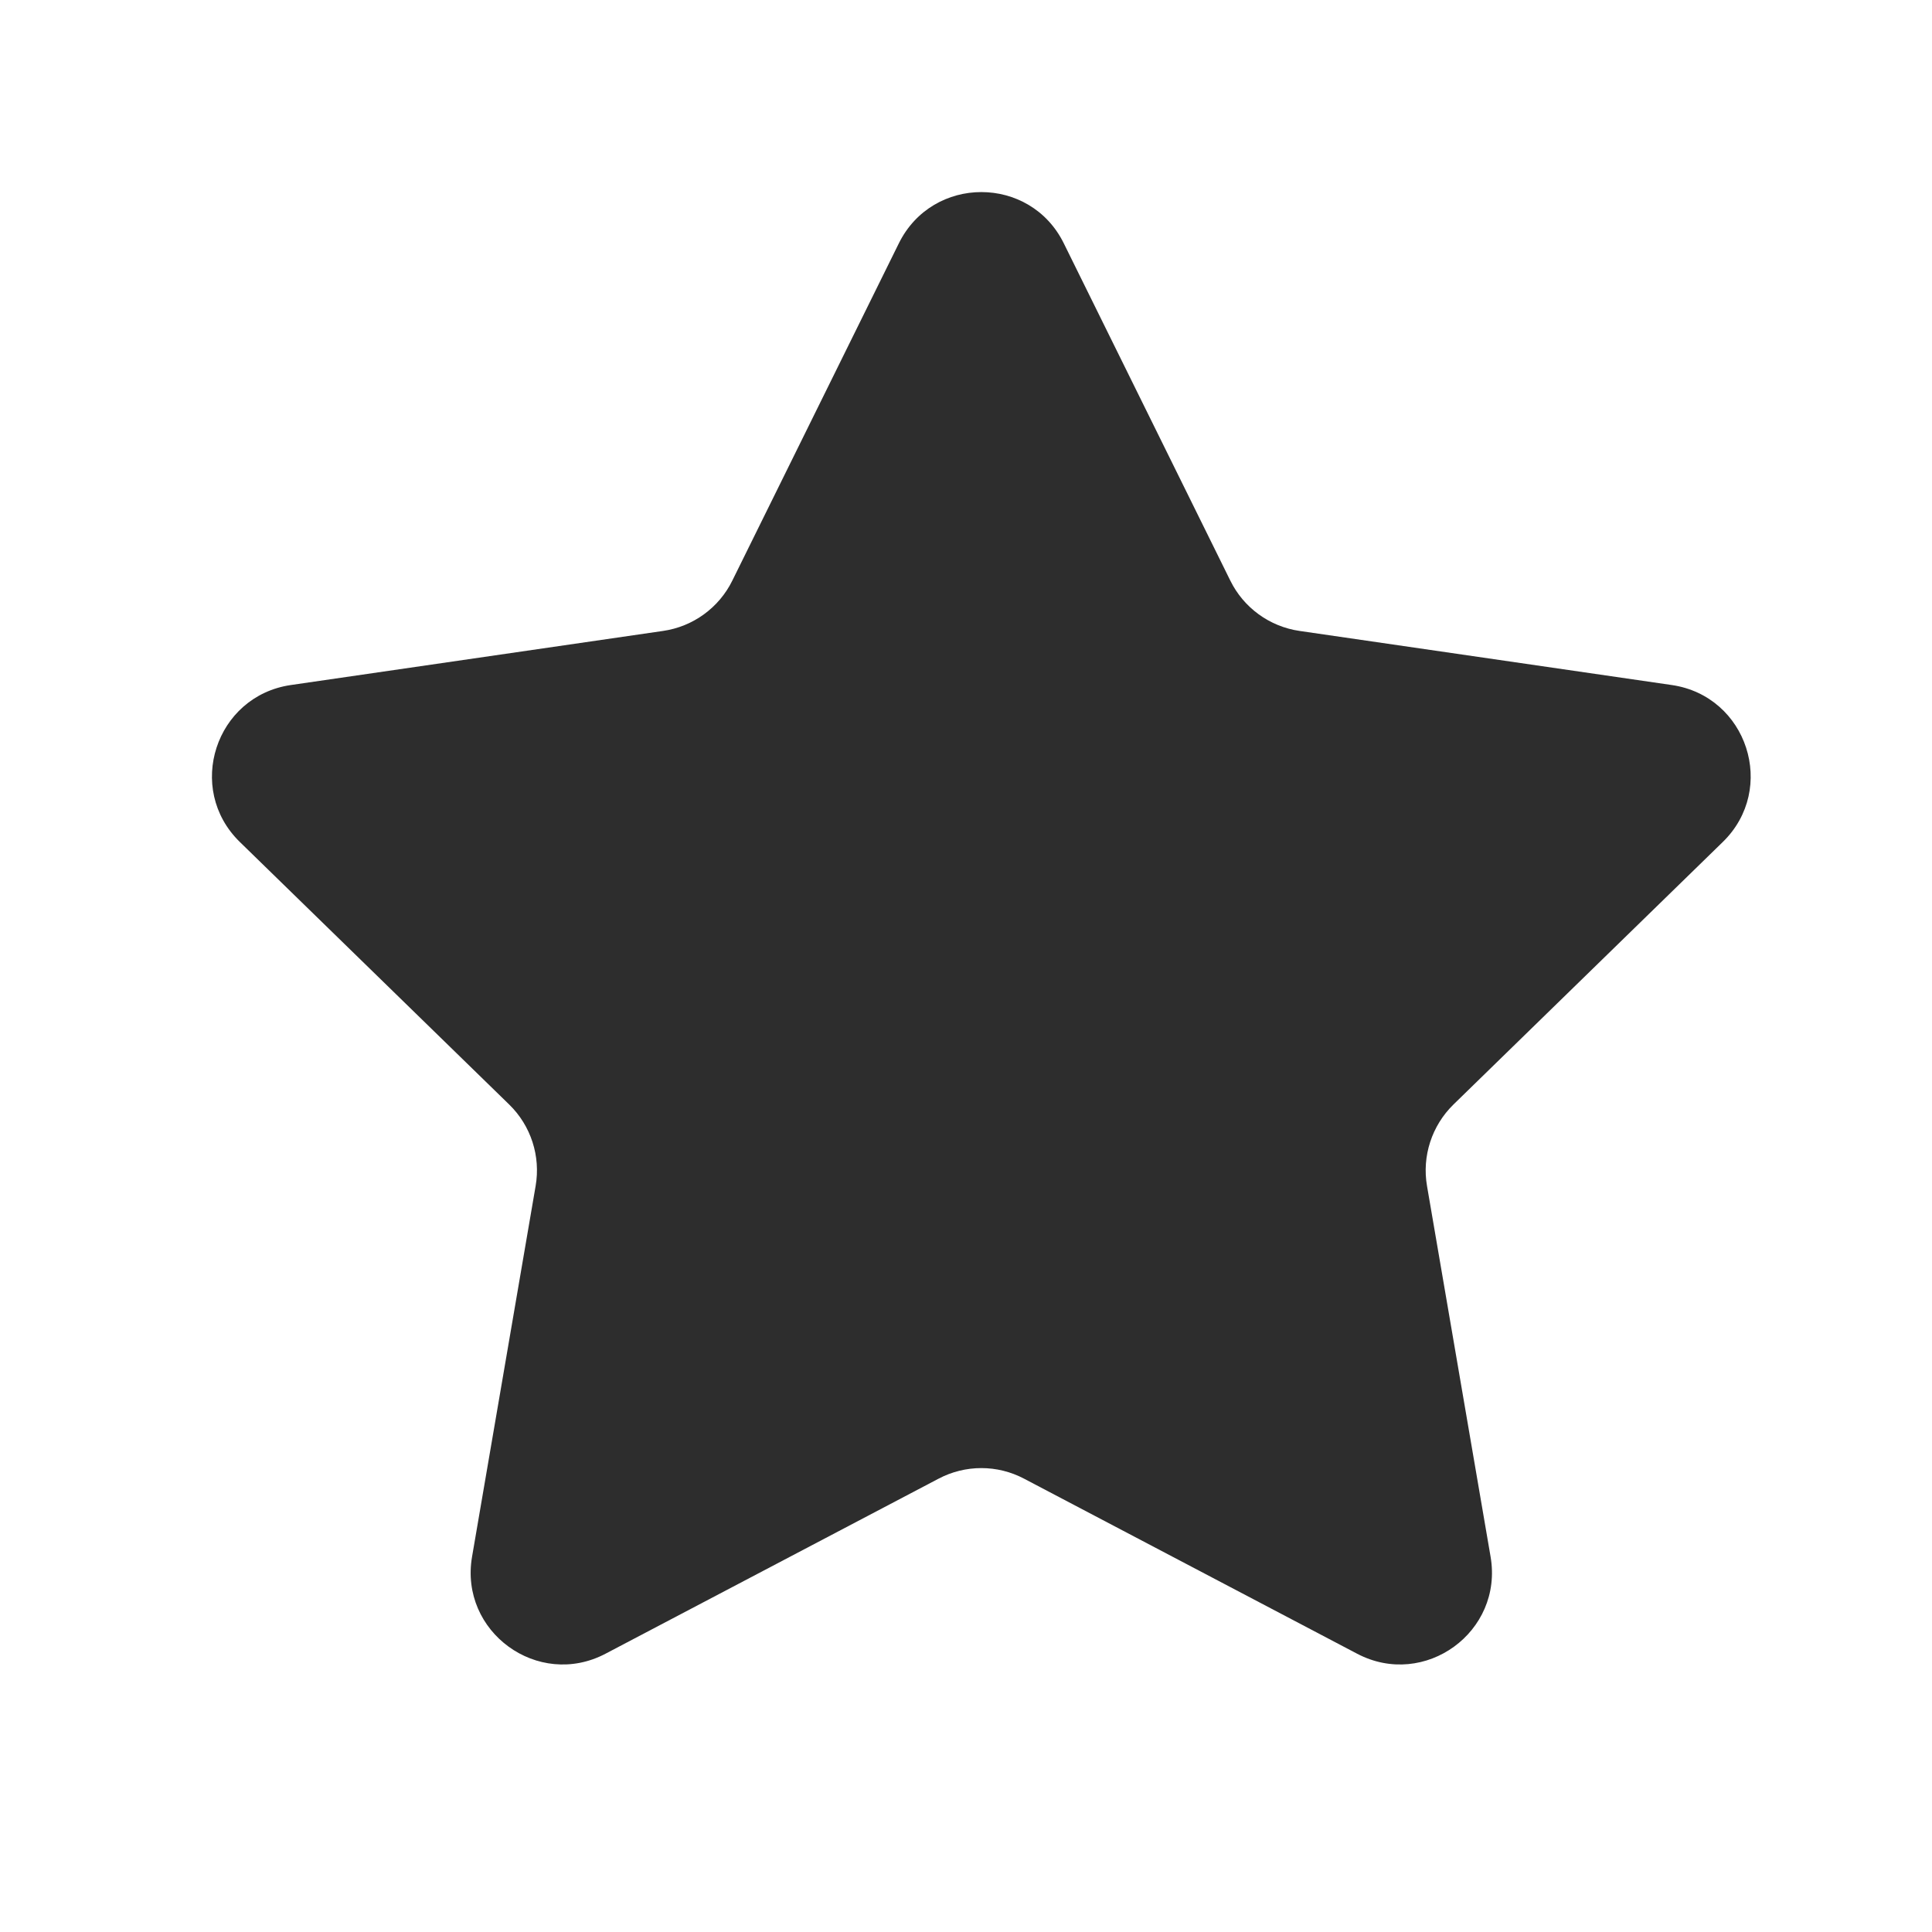 <svg width="21" height="21" viewBox="0 0 21 21" fill="none" xmlns="http://www.w3.org/2000/svg">
<path d="M9.77 2.645C10.137 1.902 11.197 1.902 11.563 2.645L13.373 6.311C13.518 6.606 13.8 6.811 14.126 6.858L18.172 7.446C18.992 7.566 19.32 8.573 18.726 9.152L15.798 12.006C15.563 12.236 15.455 12.567 15.511 12.891L16.202 16.921C16.342 17.738 15.485 18.361 14.751 17.975L11.132 16.073C10.841 15.919 10.493 15.919 10.201 16.073L6.582 17.975C5.849 18.361 4.991 17.738 5.131 16.921L5.822 12.891C5.878 12.567 5.771 12.236 5.535 12.006L2.607 9.152C2.013 8.573 2.341 7.566 3.161 7.446L7.207 6.858C7.533 6.811 7.815 6.606 7.96 6.311L9.77 2.645Z" fill="#2D2D2D"/>
</svg>
